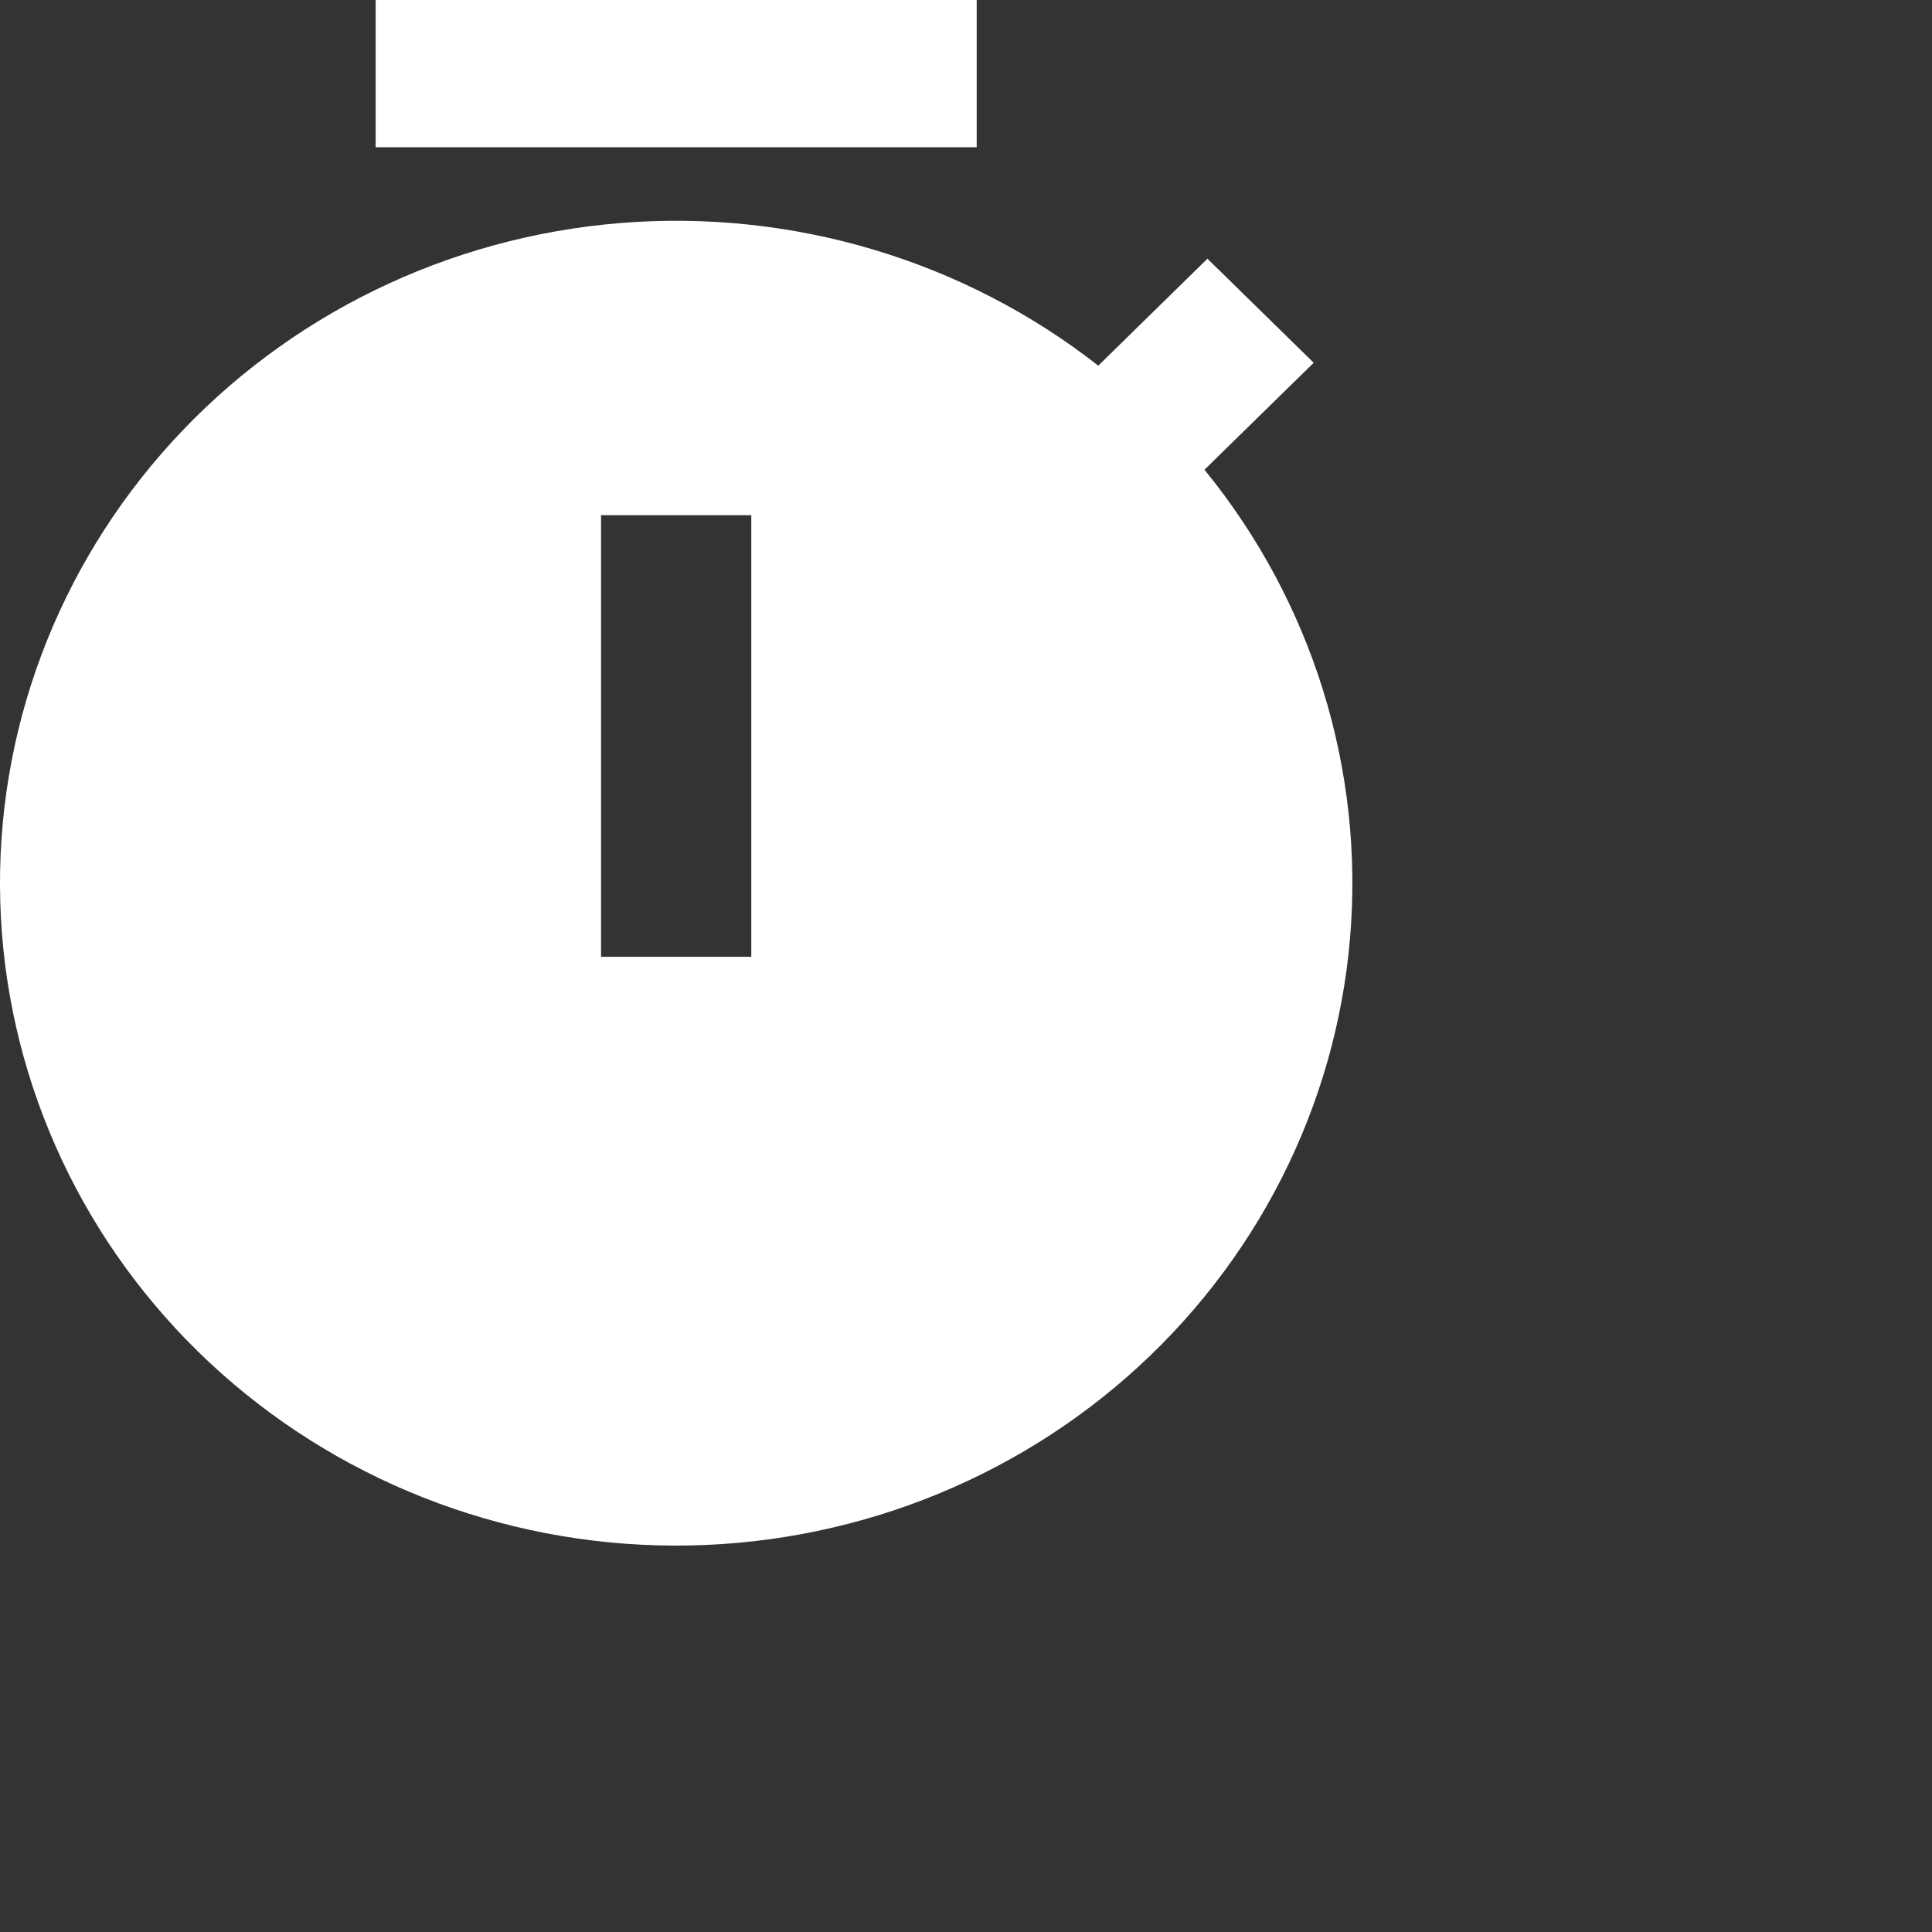 <svg xmlns="http://www.w3.org/2000/svg" width="30" height="30" viewBox="0 0 30 30" fill="none"><rect x="0" y="0" width="30" height="30" fill="#333333" stroke="none"/><path d="M17.054 5.678L18.749 4.017L20.399 5.633L18.703 7.294C20.378 9.348 21.187 11.952 20.963 14.572C20.74 17.192 19.5 19.628 17.5 21.381C15.5 23.133 12.89 24.069 10.208 23.996C7.525 23.923 4.973 22.846 3.075 20.987C1.178 19.128 0.079 16.628 0.004 14C-0.071 11.372 0.885 8.816 2.674 6.857C4.463 4.897 6.95 3.683 9.624 3.464C12.299 3.245 14.957 4.037 17.054 5.678ZM9.333 8V14.857H11.666V8H9.333ZM5.833 0H15.166V2.286H5.833V0Z" fill="white"></path></svg>